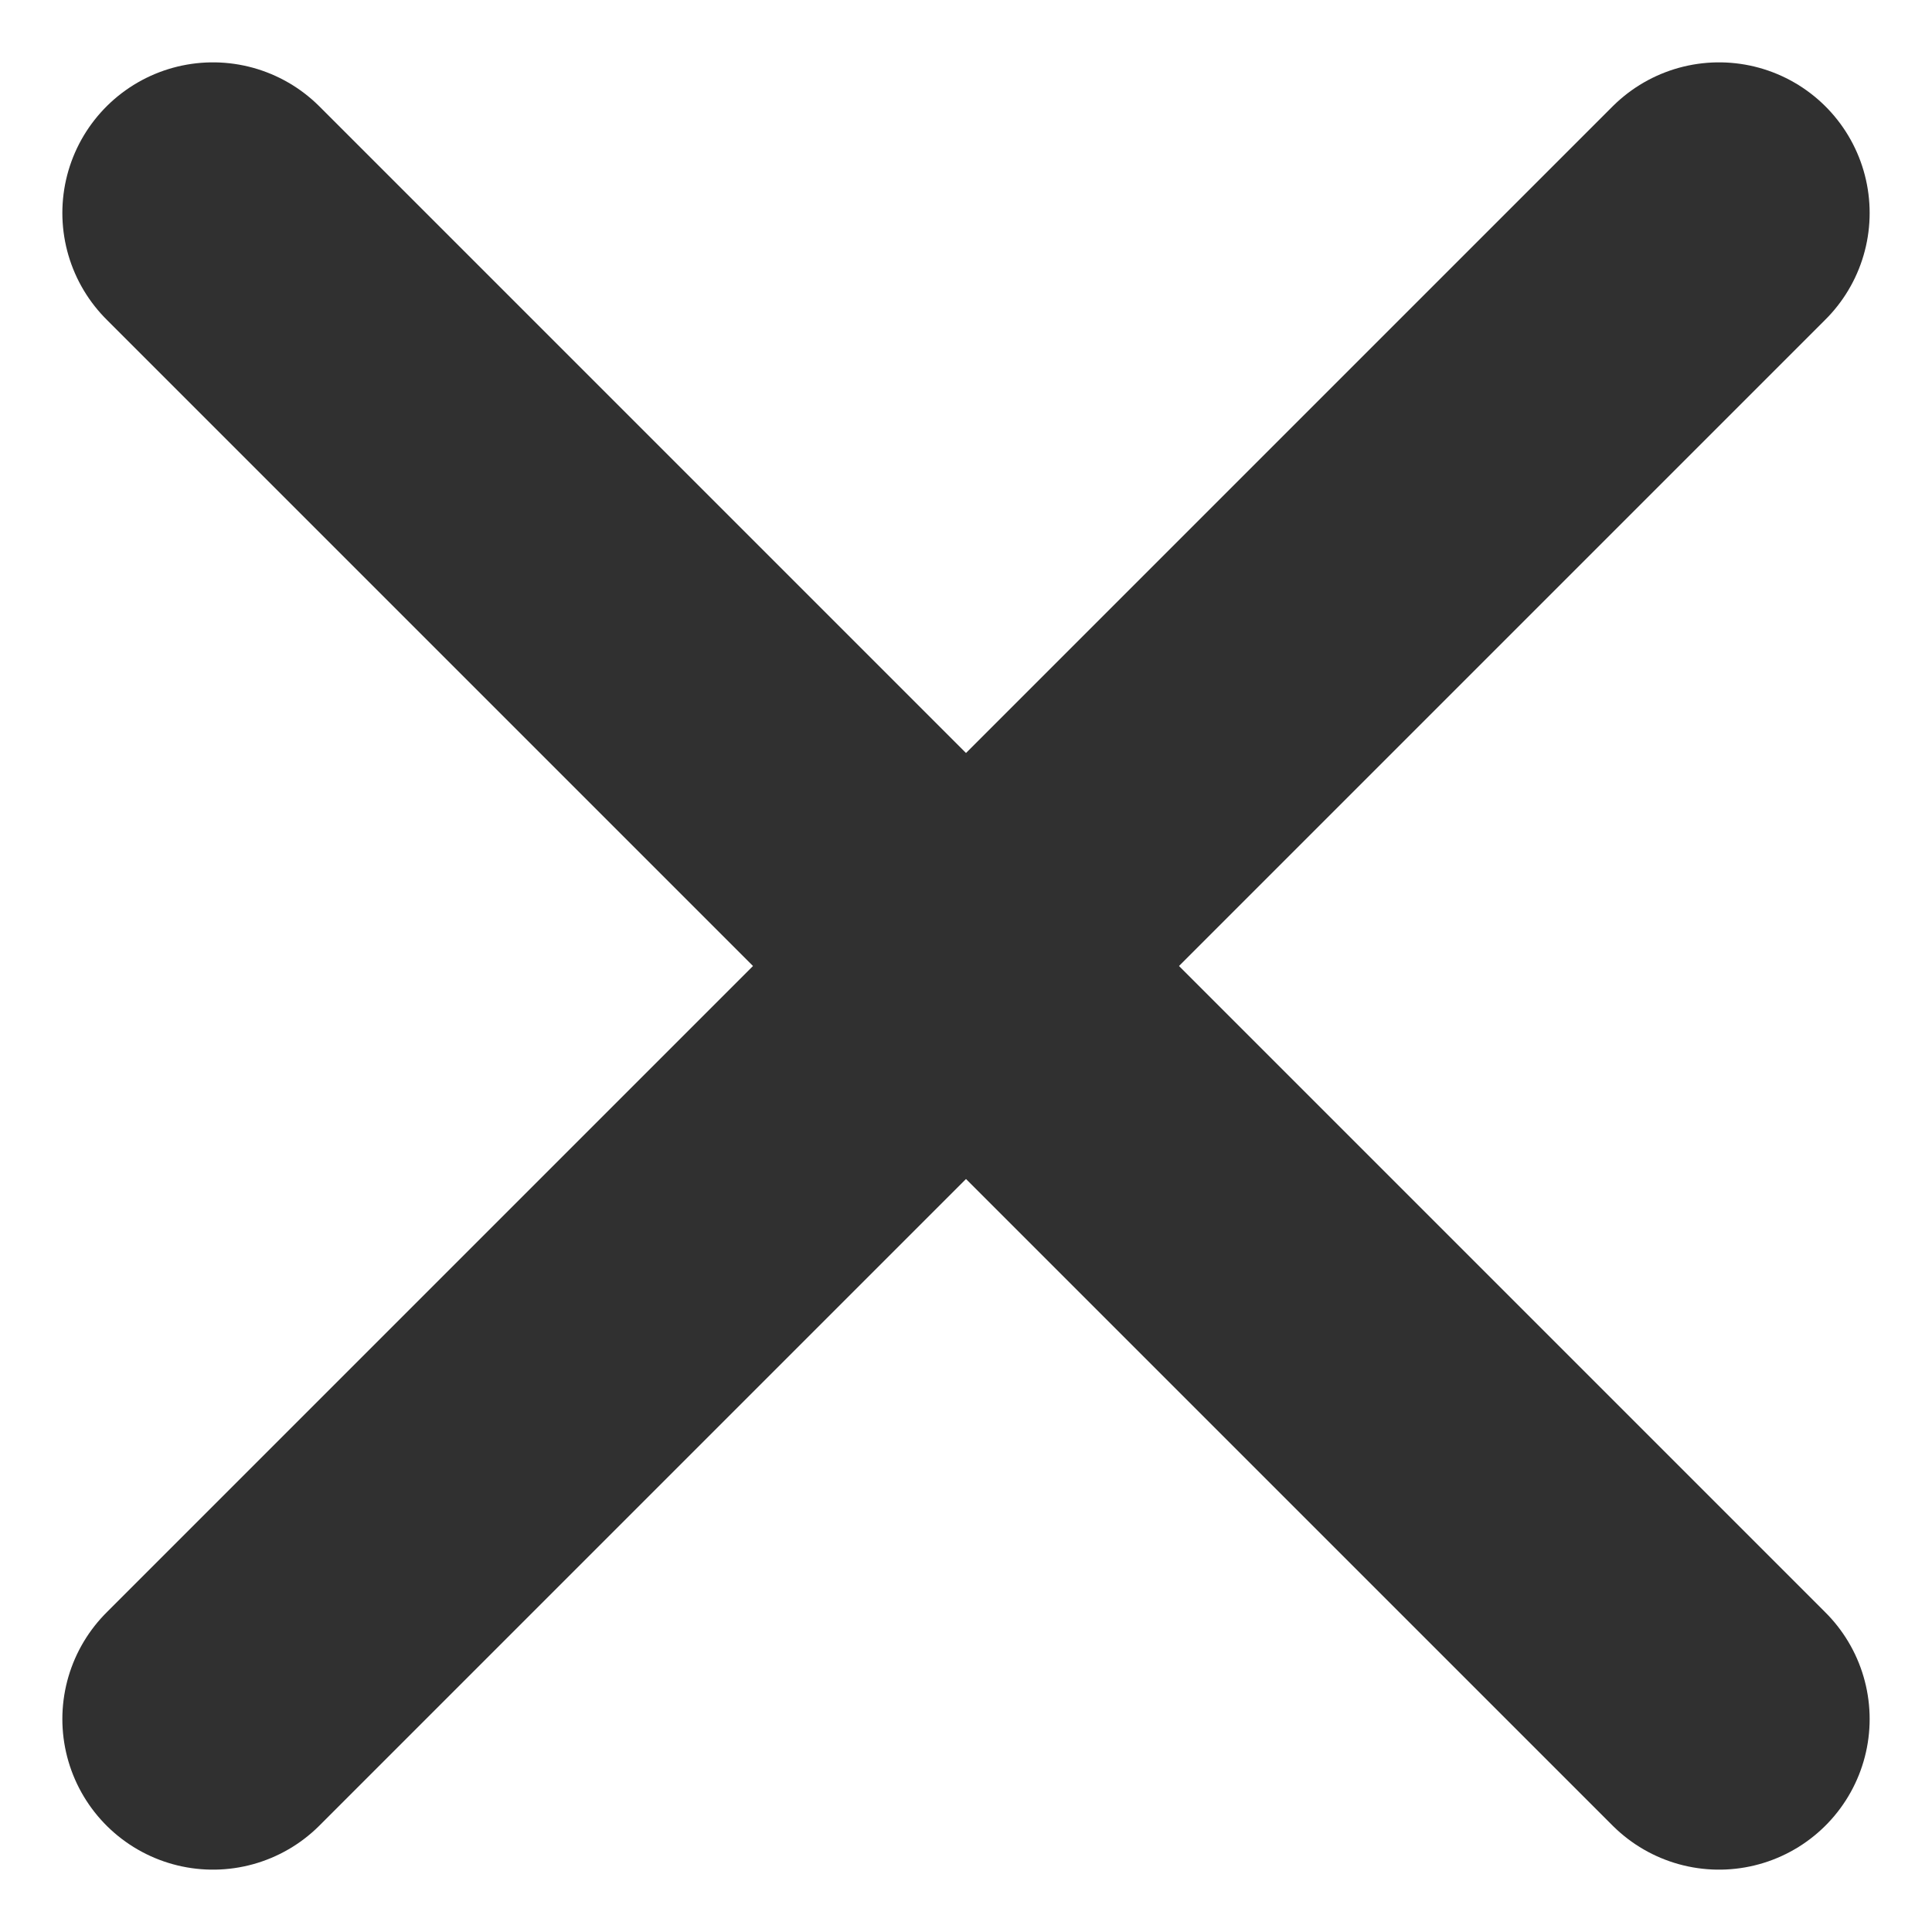 <svg xmlns="http://www.w3.org/2000/svg" width="19.242" height="19.242" viewBox="0 0 19.242 19.242">
  <g id="グループ_106885" data-name="グループ 106885" transform="translate(-1306.379 -40.379)">
    <g id="グループ_58090" data-name="グループ 58090" transform="translate(-13.844 -3.911)">
      <line id="線_2" data-name="線 2" x2="15" y2="15" transform="translate(1322.344 46.411)" fill="none" stroke="#303030" stroke-linecap="round" stroke-width="3"/>
      <line id="線_122" data-name="線 122" x1="15" y2="15" transform="translate(1322.344 46.411)" fill="none" stroke="#303030" stroke-linecap="round" stroke-width="3"/>
    </g>
  </g>
</svg>
